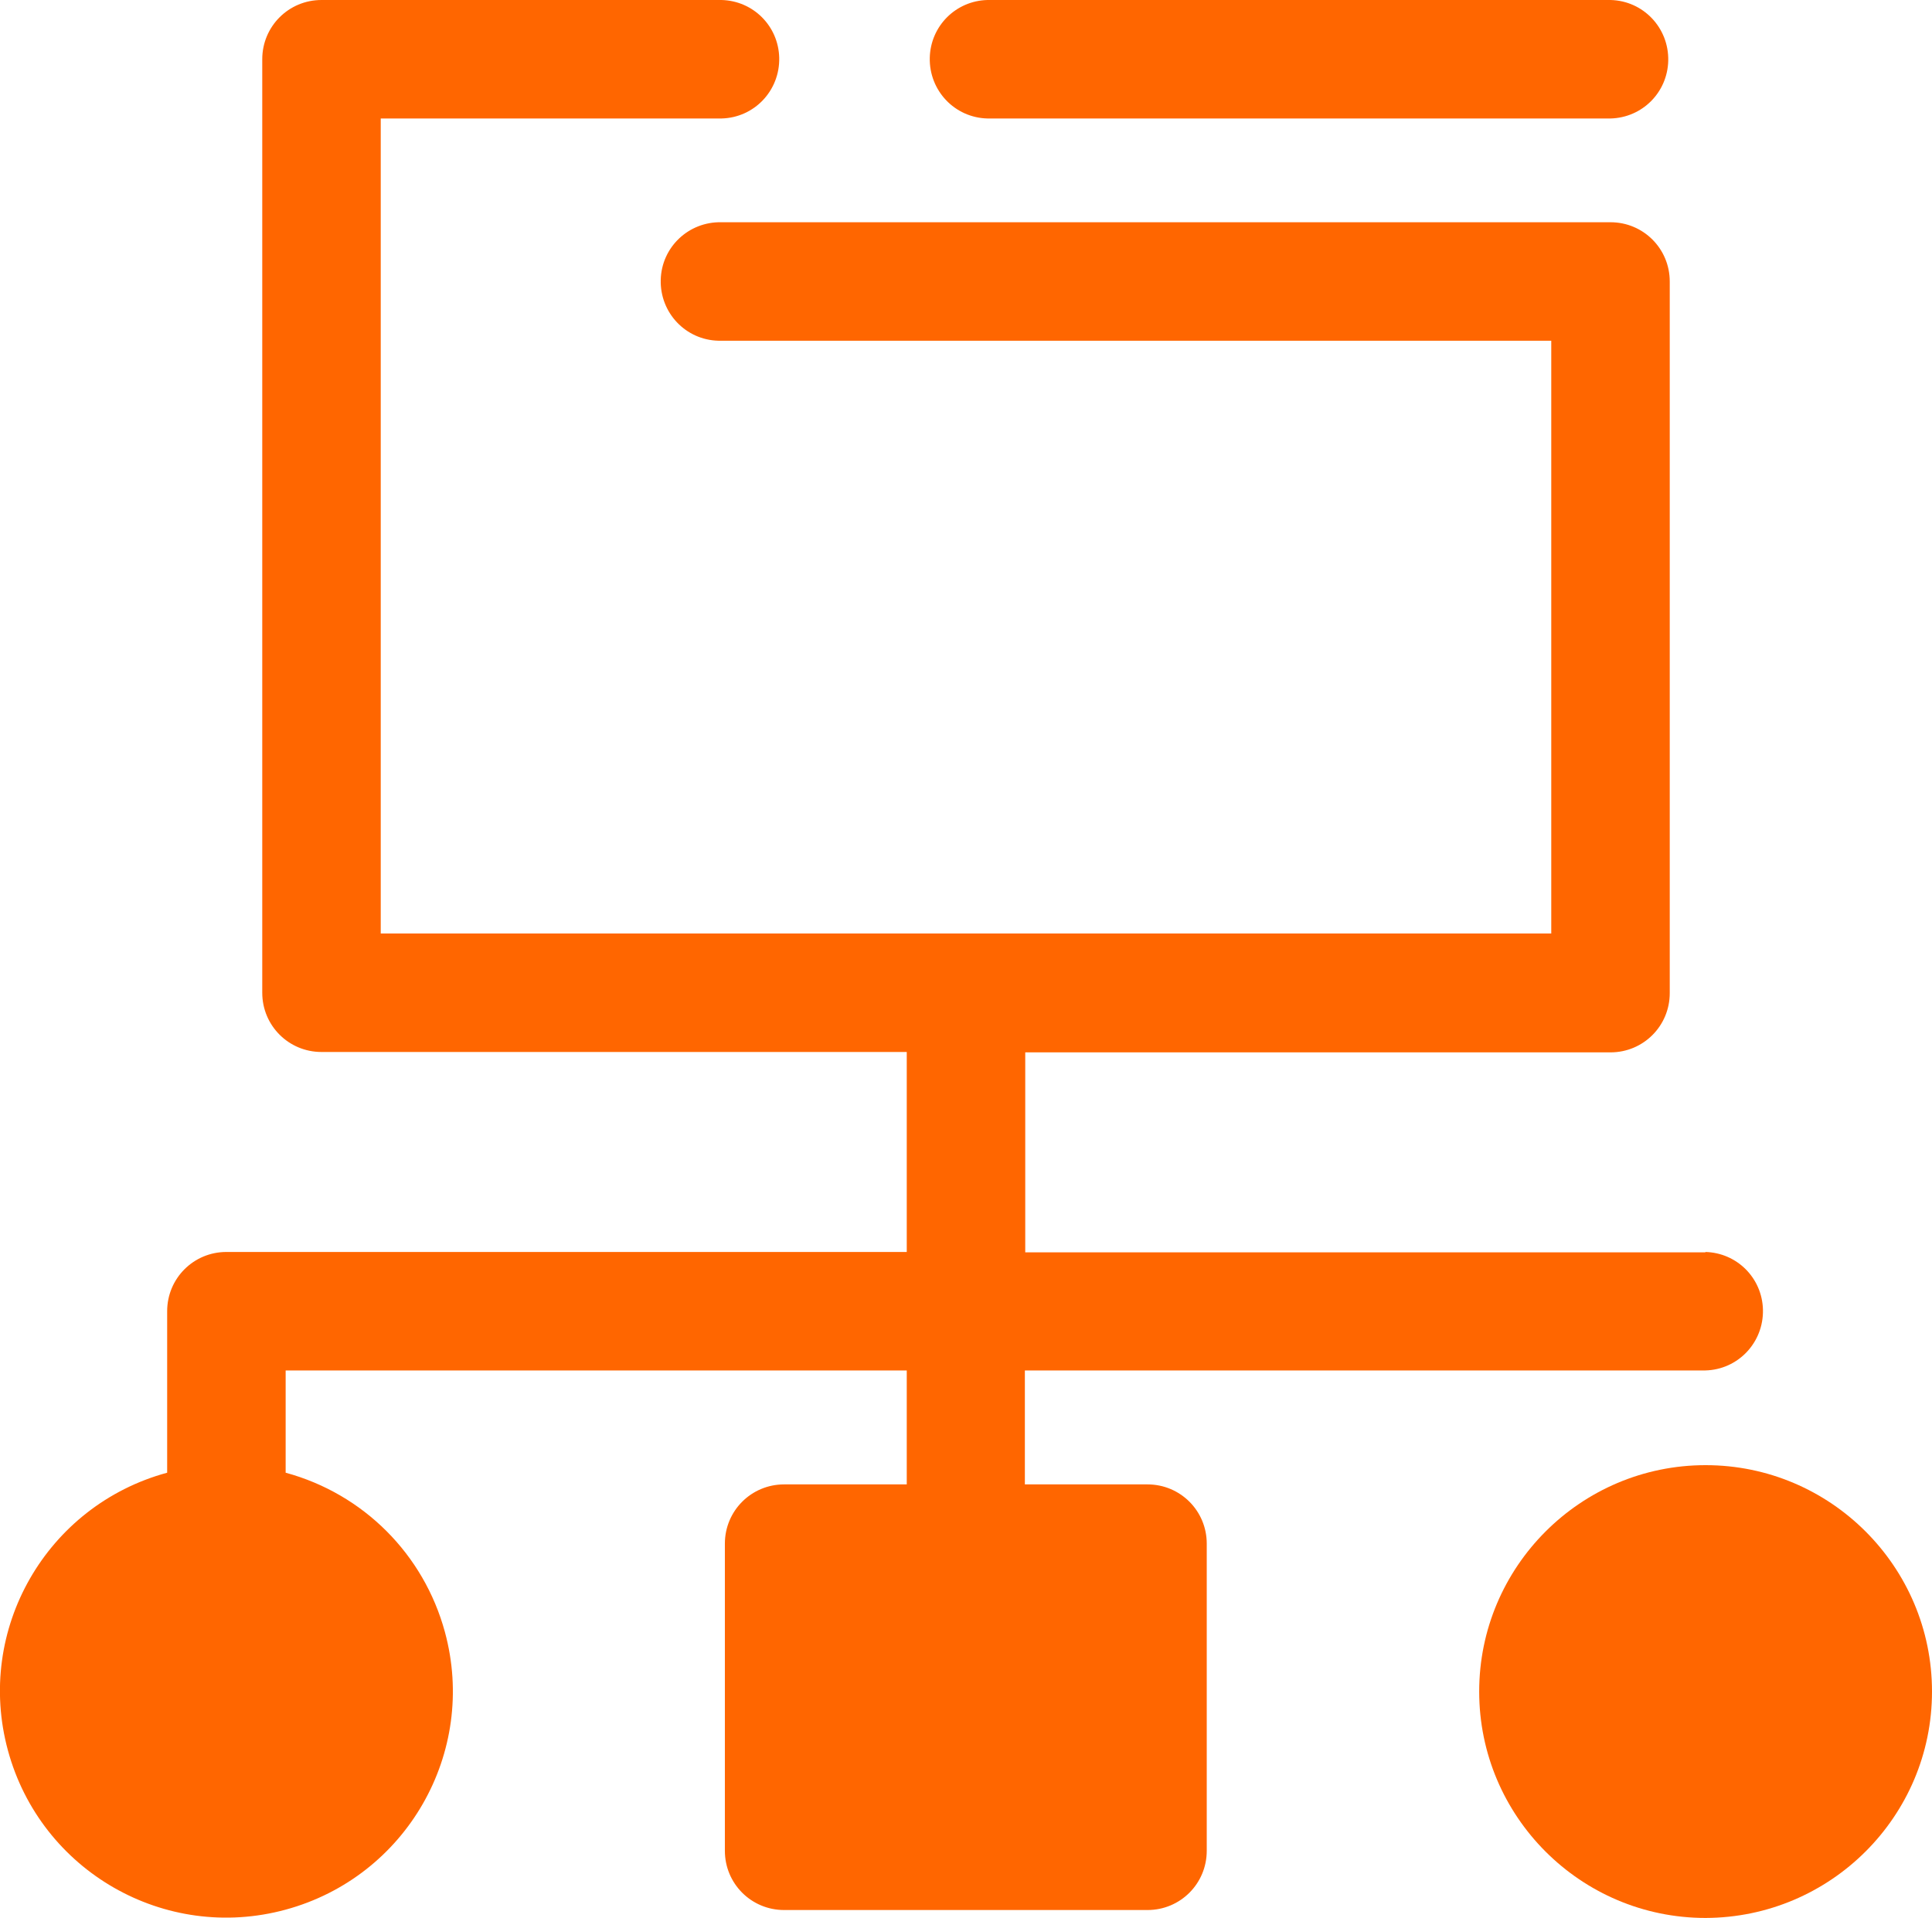 <?xml version="1.0" encoding="UTF-8"?>
<svg xmlns="http://www.w3.org/2000/svg" version="1.1" viewBox="0 0 512 508.3">
  <defs>
    <style>
      .cls-1 {
        fill: #f60;
      }
    </style>
  </defs>
  <!-- Generator: Adobe Illustrator 28.7.4, SVG Export Plug-In . SVG Version: 1.2.0 Build 166)  -->
  <g>
    <g id="_レイヤー_1" data-name="レイヤー_1">
      <g id="_レイヤー_1-2" data-name="_レイヤー_1">
        <path class="cls-1" d="M426.8,31.4h-165.1c-8.7-.2-15.5-7.4-15.3-16.1C246.6,6.9,253.3.2,261.7,0h165.1c8.7.2,15.5,7.4,15.3,16.1-.2,8.4-6.9,15.1-15.3,15.3Z"/>
        <circle class="cls-1" cx="452" cy="448.3" r="44.3"/>
        <path class="cls-1" d="M452,508.3c-33.1,0-60-26.9-60-60s26.9-60,60-60,60,26.9,60,60-26.9,59.9-60,60ZM452,419.7c-15.8,0-28.6,12.8-28.6,28.6s12.8,28.6,28.6,28.6,28.6-12.8,28.6-28.6h0c0-15.8-12.8-28.6-28.6-28.6Z"/>
        <circle class="cls-1" cx="60" cy="448.3" r="44.3" transform="translate(-390 493.3) rotate(-88.1)"/>
        <path class="cls-1" d="M207.9,409.2h96.3v81.4h-96.3v-81.4h0Z"/>
        <path class="cls-1" d="M452,331.9h-180.3v-53h155.1c8.7,0,15.7-7,15.7-15.7h0V74.6c0-8.7-7-15.7-15.7-15.7h-235.6c-8.7-.2-15.9,6.6-16.1,15.3-.2,8.7,6.6,15.9,15.3,16.1h220.7v157.1H100.9V31.4h90.3c8.7-.2,15.5-7.4,15.3-16.1C206.3,6.9,199.6.2,191.2,0h-106C76.5,0,69.5,7,69.5,15.7v247.4c0,8.7,7,15.7,15.7,15.7h155.1v53H60c-8.7,0-15.7,7-15.7,15.7h0v42.8c-32,8.7-50.9,41.6-42.2,73.6,8.7,32,41.6,50.9,73.6,42.2s50.9-41.6,42.2-73.6c-5.6-20.6-21.6-36.6-42.2-42.2v-27.1h164.6v30.2h-32.5c-8.7,0-15.7,7-15.7,15.7h0v81.4c0,8.7,7,15.7,15.7,15.7h96.3c8.7,0,15.7-7,15.7-15.7h0v-81.4c0-8.7-7-15.7-15.7-15.7h-32.5v-30.2h180.3c8.7-.2,15.5-7.4,15.3-16.1-.2-8.4-6.9-15.1-15.3-15.3h0ZM88.7,448.3c0,15.8-12.8,28.6-28.6,28.6s-28.6-12.8-28.6-28.6,12.8-28.6,28.6-28.6,28.6,12.8,28.7,28.6h-.1ZM288.5,474.9h-64.9v-50h64.9v50Z"/>
      </g>
    </g>
  </g>
</svg>